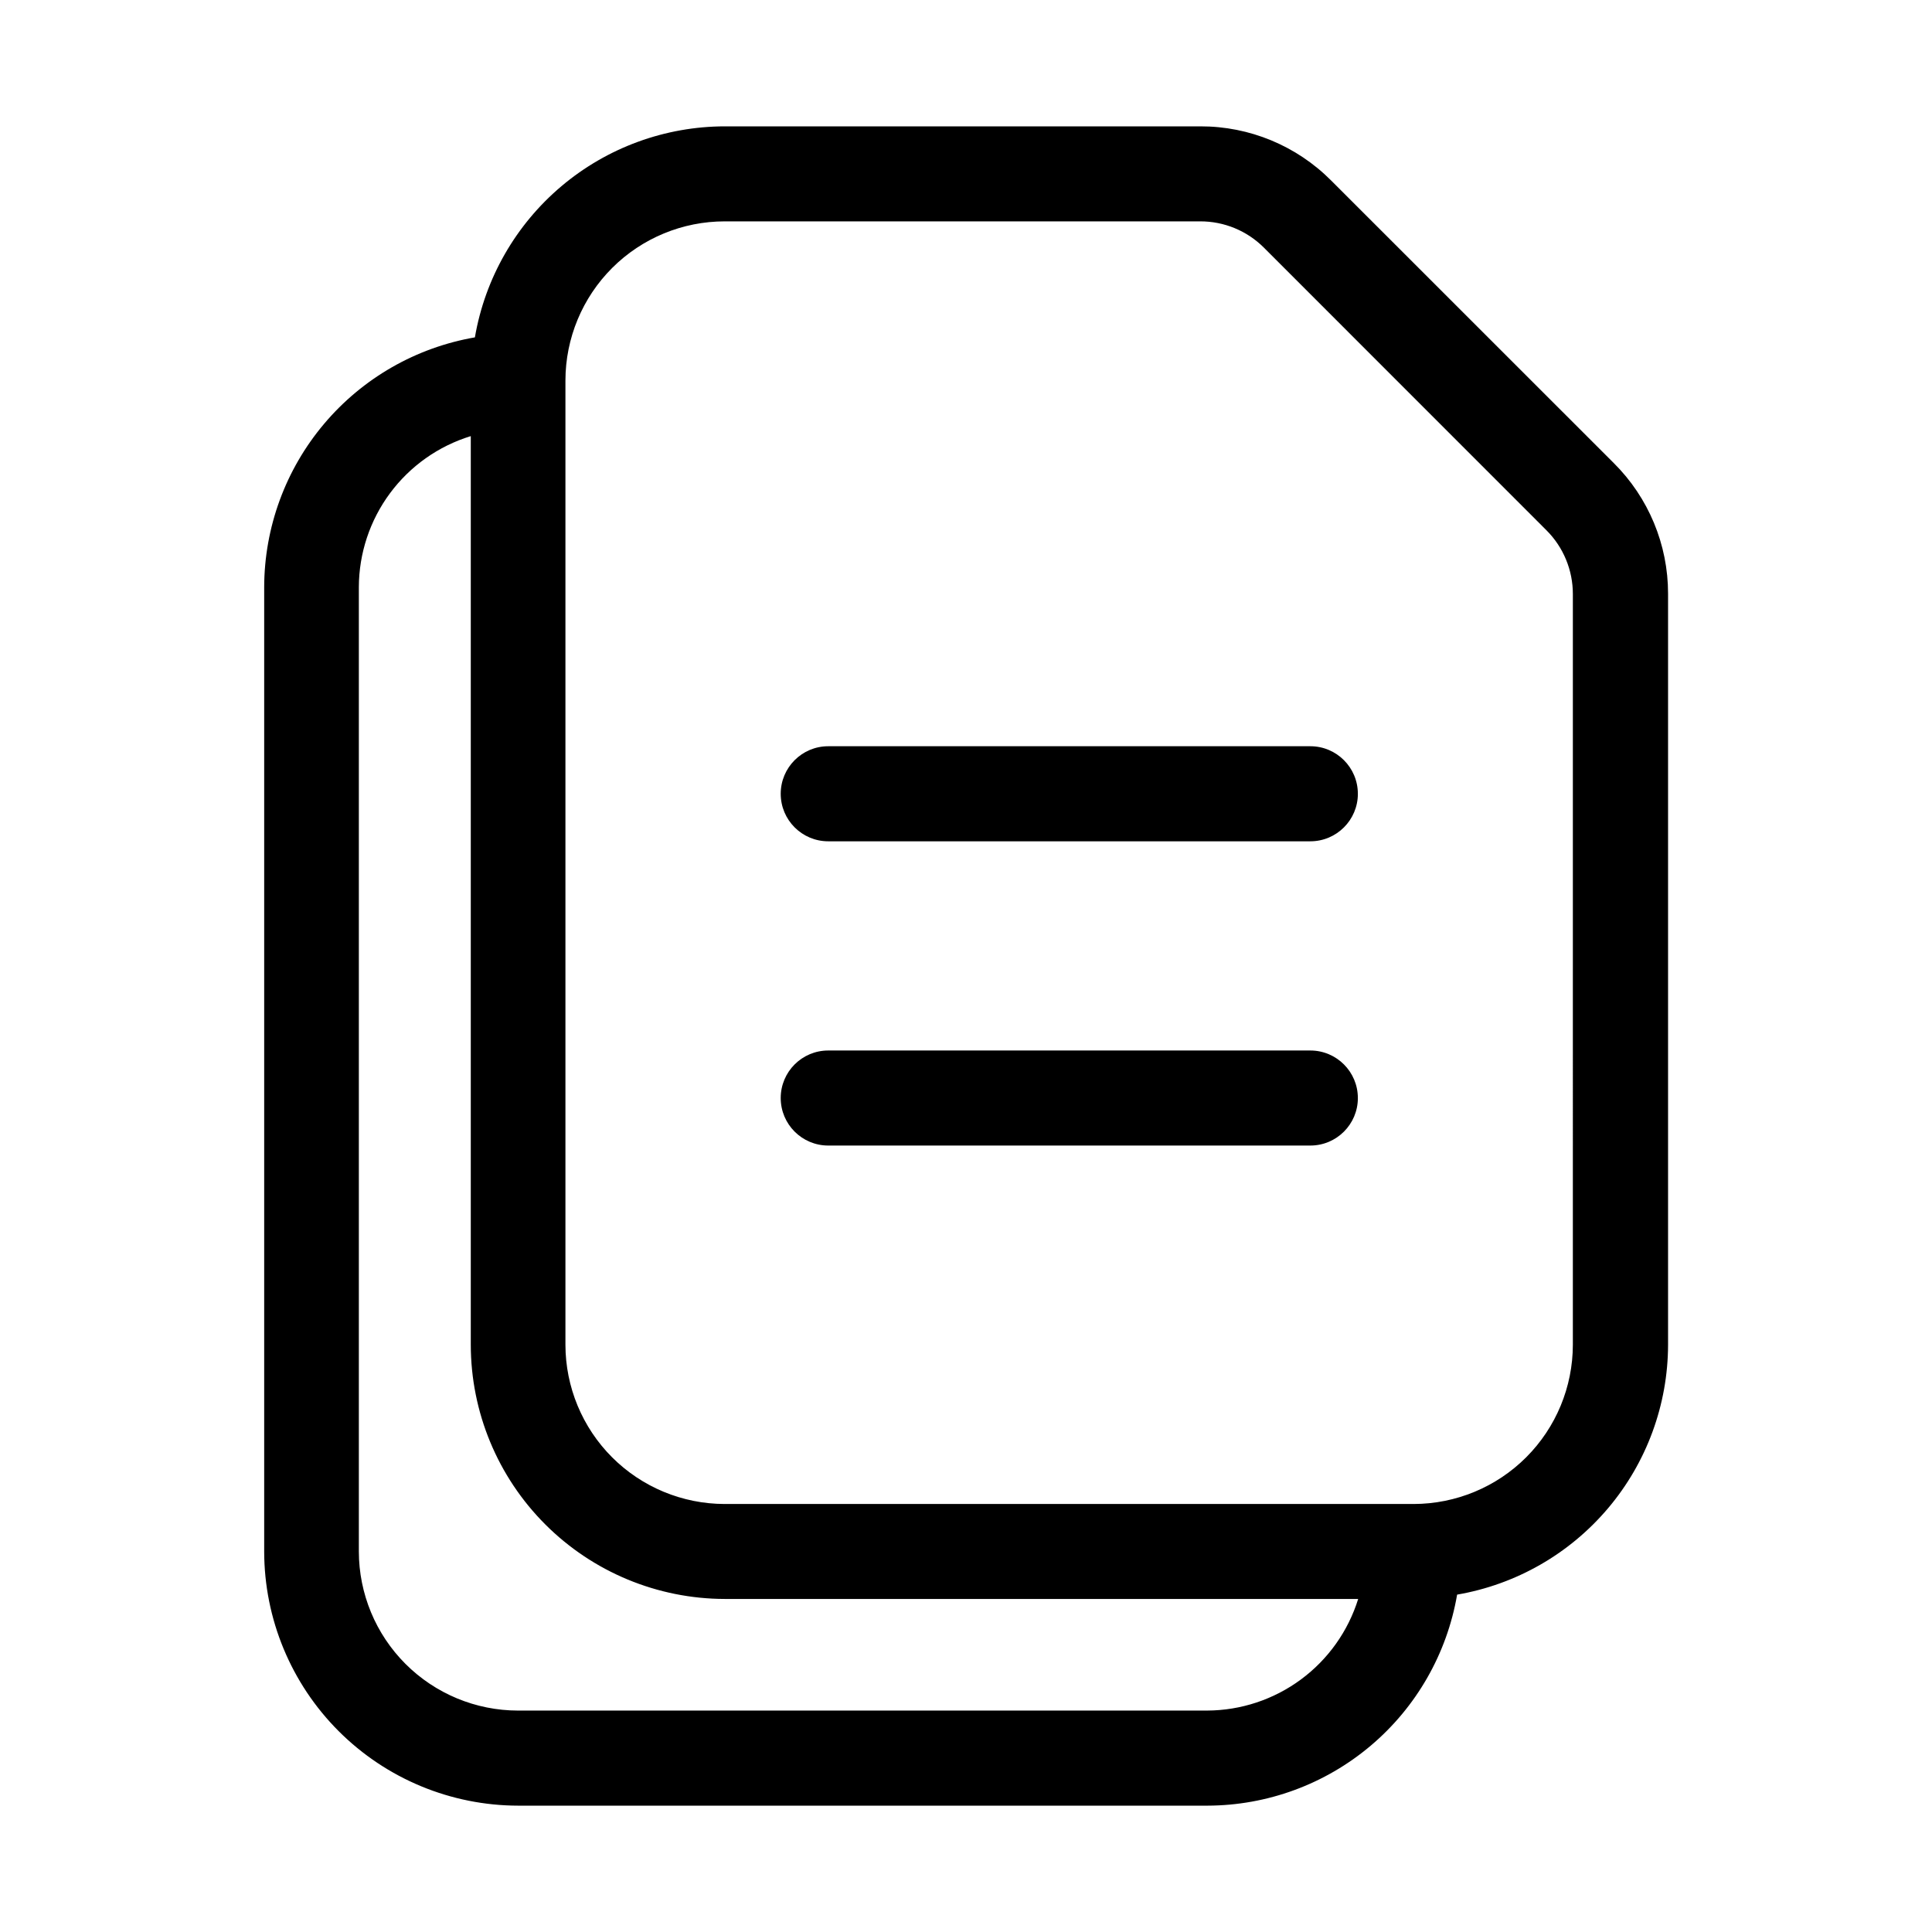 <?xml version="1.0" encoding="UTF-8"?>
<!-- Uploaded to: SVG Repo, www.svgrepo.com, Generator: SVG Repo Mixer Tools -->
<svg fill="#000000" width="800px" height="800px" version="1.1" viewBox="144 144 512 512" xmlns="http://www.w3.org/2000/svg">
 <path d="m571.63 266.68-74.836-74.816c-9.18-9.238-21.676-14.418-34.699-14.379h-125.95c-15.871 0.008-31.227 5.625-43.355 15.855-12.129 10.234-20.254 24.426-22.938 40.066-15.605 2.699-29.762 10.816-39.973 22.926-10.215 12.105-15.832 27.422-15.867 43.262v255.58c0.02 17.855 7.117 34.973 19.742 47.602 12.629 12.625 29.746 19.723 47.602 19.742h182.63-0.004c15.852-0.039 31.176-5.672 43.281-15.902 12.102-10.227 20.207-24.402 22.887-40.023 15.621-2.688 29.793-10.801 40.02-22.914 10.227-12.109 15.852-27.441 15.883-43.293v-199.05c0.008-13.016-5.184-25.492-14.422-34.656zm-107.73 330.64h-182.63c-11.18-0.012-21.898-4.457-29.809-12.363-7.906-7.906-12.352-18.629-12.363-29.809v-255.56c0.027-8.961 2.922-17.68 8.258-24.879 5.336-7.199 12.836-12.504 21.406-15.133v240.8c0.016 17.855 7.113 34.977 19.738 47.605 12.625 12.629 29.746 19.734 47.602 19.758h167.83c-2.66 8.547-7.977 16.023-15.176 21.34-7.199 5.32-15.906 8.203-24.855 8.238zm96.922-96.941c-0.012 11.184-4.457 21.906-12.363 29.816-7.906 7.91-18.629 12.359-29.812 12.379h-182.63 0.004c-11.184-0.02-21.906-4.469-29.812-12.379-7.902-7.91-12.352-18.633-12.363-29.816v-255.54c0.012-11.199 4.473-21.93 12.395-29.84 7.926-7.91 18.668-12.348 29.863-12.336h125.95c6.348-0.02 12.438 2.496 16.918 6.992l74.859 74.879c4.488 4.484 7.004 10.574 6.992 16.918zm-56.973-146.02c0 6.953-5.641 12.594-12.598 12.594h-127.76c-6.953 0-12.594-5.641-12.594-12.594 0-6.957 5.641-12.598 12.594-12.598h127.78c6.945 0.012 12.574 5.648 12.574 12.598zm0 80.629c0 6.957-5.641 12.594-12.598 12.594h-127.76c-6.953 0-12.594-5.637-12.594-12.594 0-6.957 5.641-12.594 12.594-12.594h127.78c6.945 0.012 12.574 5.644 12.574 12.594z"/>
</svg>
